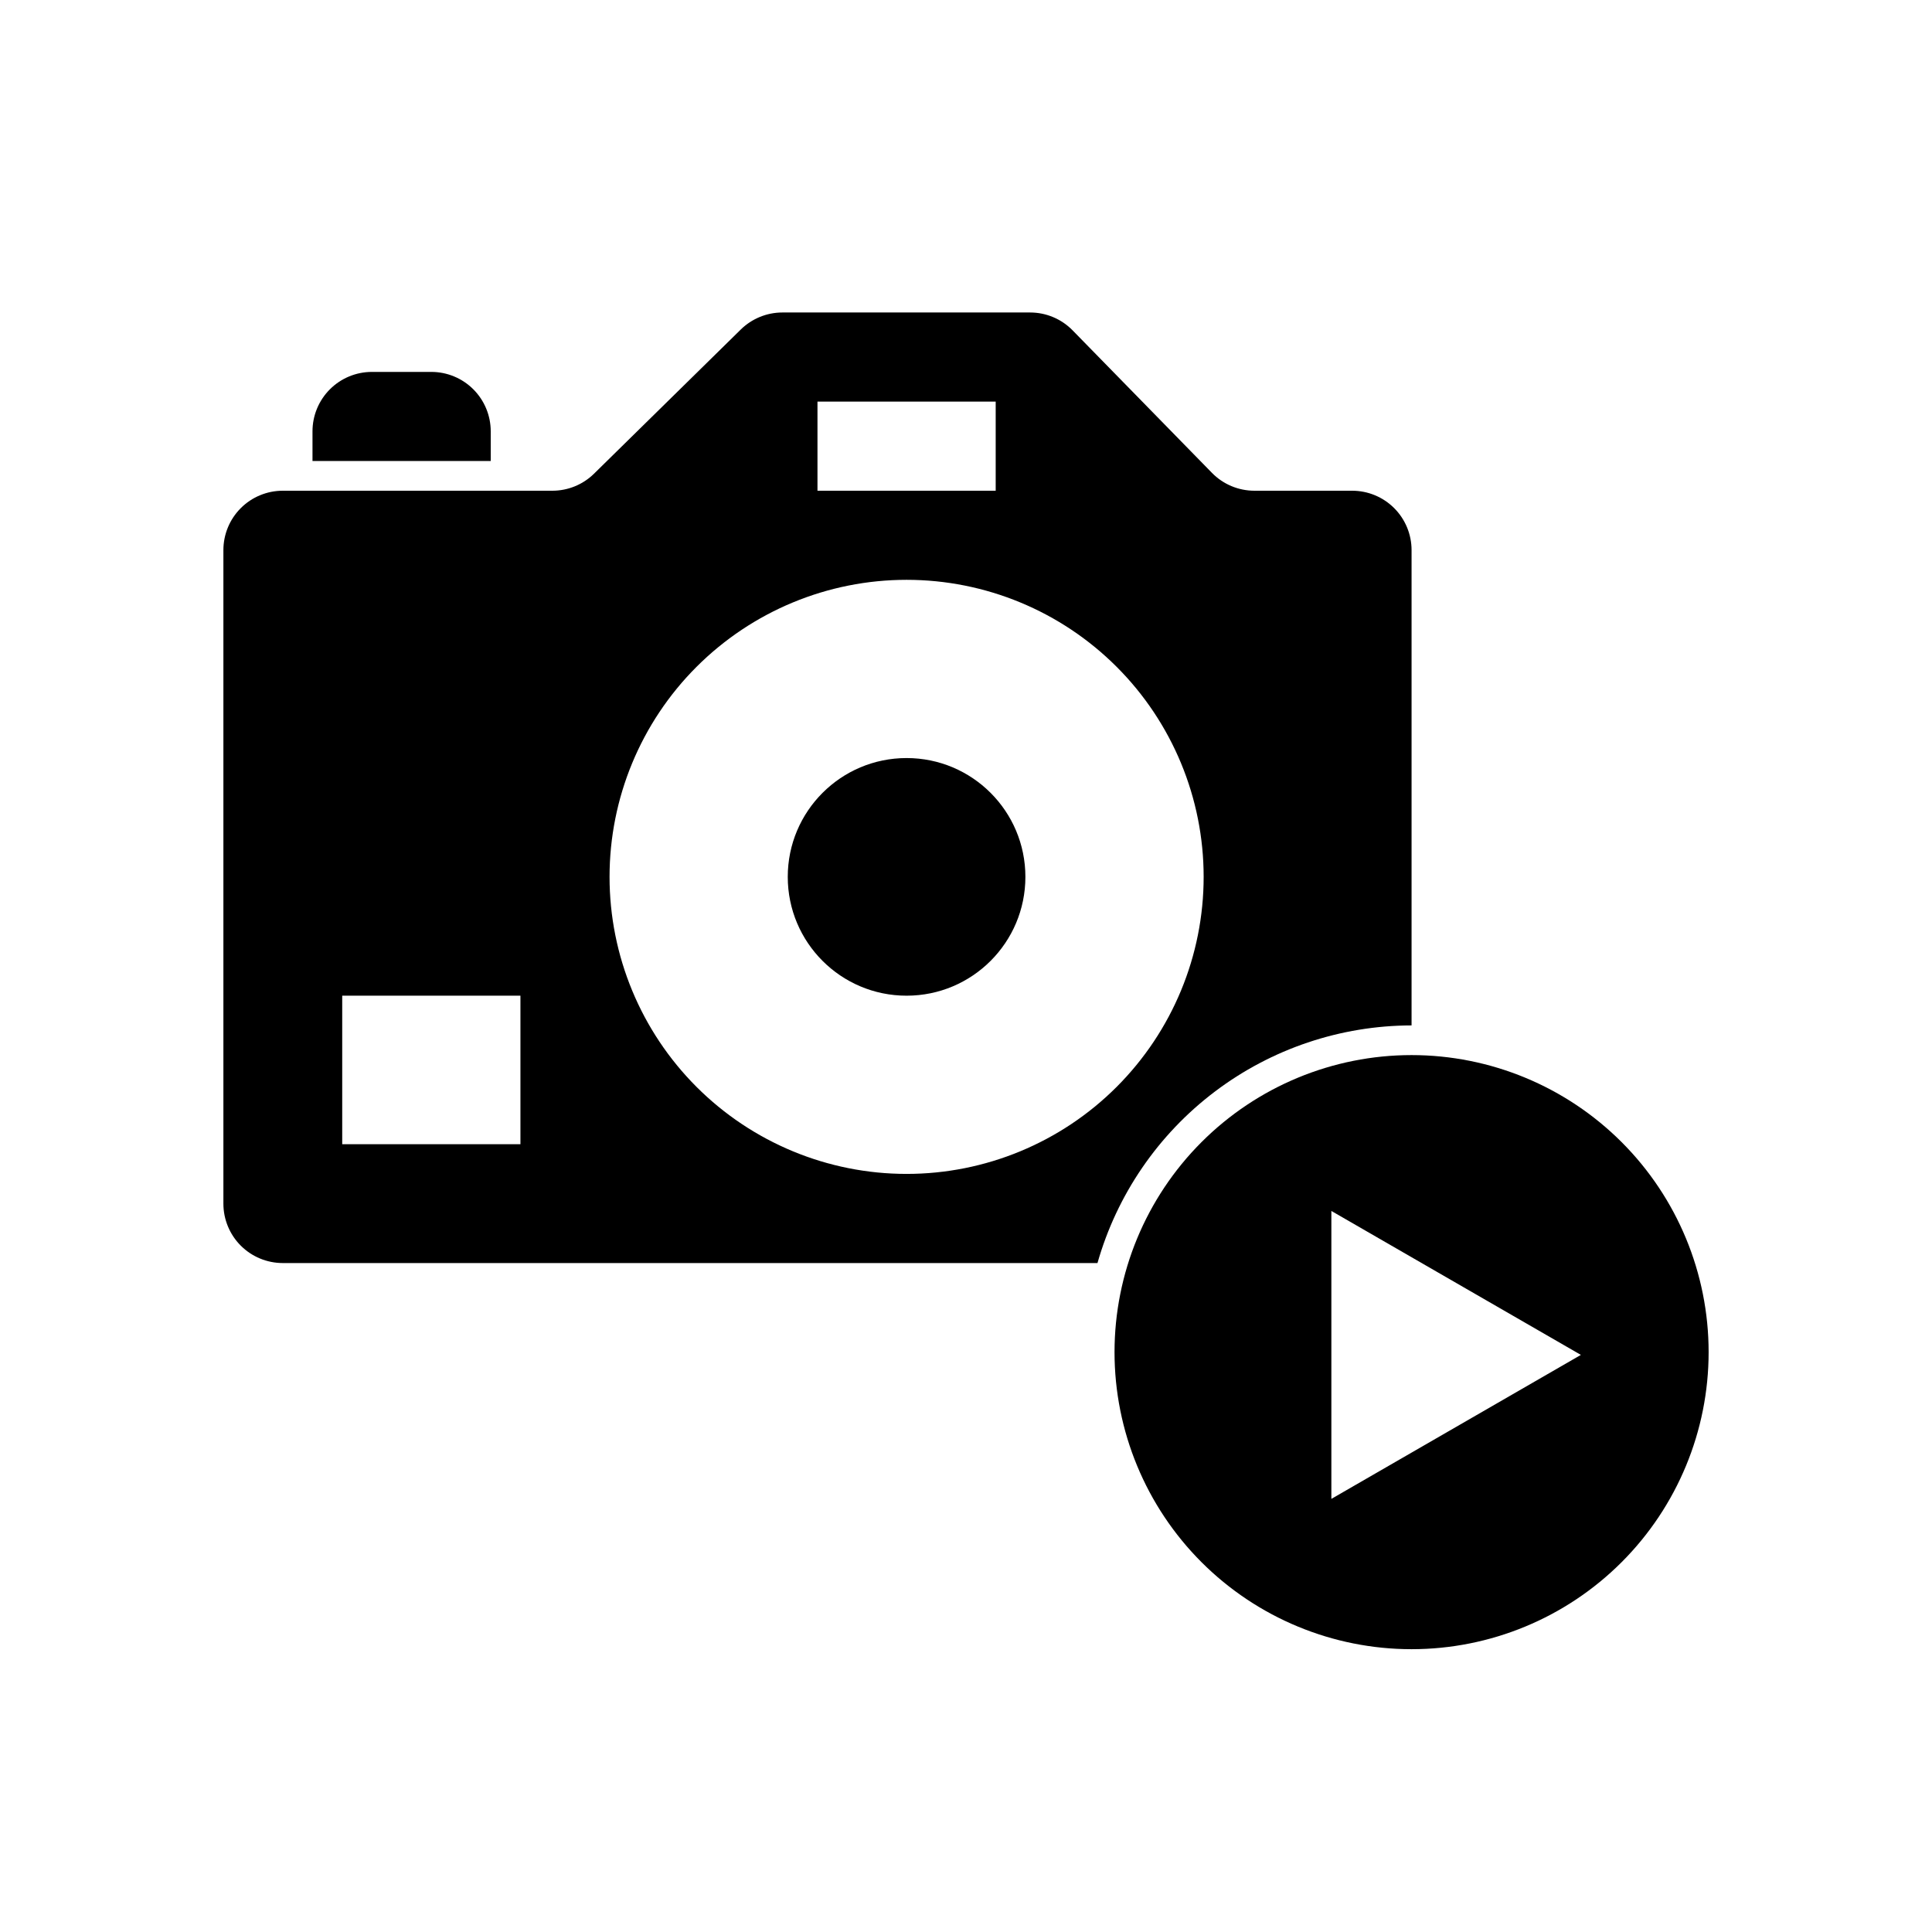 <?xml version="1.0" encoding="UTF-8"?>
<!-- Uploaded to: SVG Repo, www.svgrepo.com, Generator: SVG Repo Mixer Tools -->
<svg fill="#000000" width="800px" height="800px" version="1.1" viewBox="144 144 512 512" xmlns="http://www.w3.org/2000/svg">
 <g>
  <path d="m518.08 423.61c-20.879 0-40.898 8.297-55.664 23.059-14.762 14.762-23.055 34.785-23.055 55.664 0 20.875 8.293 40.898 23.055 55.664 14.766 14.762 34.785 23.055 55.664 23.055s40.902-8.293 55.664-23.055c14.762-14.766 23.059-34.789 23.059-55.664 0-20.879-8.297-40.902-23.059-55.664-14.762-14.762-34.785-23.059-55.664-23.059zm-21.254 117.61v-76.305l66.125 38.148z"/>
  <path d="m415.74 376.38c0 17.391-14.098 31.488-31.488 31.488s-31.488-14.098-31.488-31.488c0-17.391 14.098-31.488 31.488-31.488s31.488 14.098 31.488 31.488"/>
  <path d="m242.56 242.56h15.742c4.176 0 8.18 1.656 11.133 4.609s4.613 6.957 4.613 11.133v7.871l-47.234 0.004v-7.875c0-4.176 1.66-8.18 4.613-11.133s6.957-4.609 11.133-4.609z"/>
  <path d="m518.08 415.74v-125.95c0-4.176-1.656-8.18-4.609-11.133s-6.957-4.609-11.133-4.609h-25.891c-4.238 0.004-8.293-1.699-11.258-4.723l-36.945-37.785c-2.961-3.023-7.016-4.727-11.246-4.727h-65.664c-4.121 0.004-8.078 1.625-11.02 4.512l-38.895 38.211c-2.941 2.891-6.898 4.508-11.023 4.512h-71.453c-4.176 0-8.18 1.656-11.133 4.609s-4.609 6.957-4.609 11.133v173.19c0 4.172 1.656 8.18 4.609 11.133 2.953 2.949 6.957 4.609 11.133 4.609h215.9c5.152-18.113 16.062-34.055 31.082-45.418 15.016-11.363 33.324-17.527 52.156-17.559zm-236.16 31.488h-47.23v-39.359h47.23zm78.719-196.8h47.23v23.617h-47.23zm-55.102 125.95c0-20.879 8.293-40.902 23.055-55.664 14.766-14.762 34.785-23.055 55.664-23.055s40.902 8.293 55.664 23.055 23.059 34.785 23.059 55.664c0 20.879-8.297 40.898-23.059 55.664-14.762 14.762-34.785 23.055-55.664 23.055s-40.898-8.293-55.664-23.055c-14.762-14.766-23.055-34.785-23.055-55.664z"/>
 </g>
</svg>